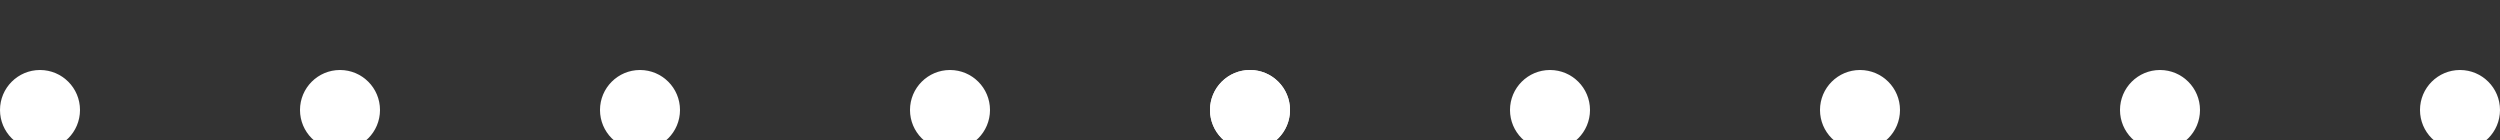 <?xml version="1.0" encoding="utf-8"?>
<!-- Generator: Adobe Illustrator 24.0.3, SVG Export Plug-In . SVG Version: 6.00 Build 0)  -->
<svg version="1.1" id="Layer_1" xmlns="http://www.w3.org/2000/svg" xmlns:xlink="http://www.w3.org/1999/xlink" x="0px" y="0px"
	 viewBox="0 0 25 1.4" style="enable-background:new 0 0 25 1.4;" xml:space="preserve">
<rect x="0" y="0" width="25" height="1.4" fill="#333333" stroke="none"/>
<style type="text/css">
	.st0{display:none;}
	.st1{display:inline;fill:#007BFF;}
	.st2{fill:#FFFFFF;}
</style>
<g class="st0">
	<path id="a" class="st1" d="M49.6,10.1l-8.5-7.5l-8.3,7.3l-8.3-7.3l-8.3,7.3L8.2,2.7l-8.1,7.4V8.8l8-7.4l8.2,7.2l8.2-7.3l8.2,7.3
		l8.3-7.3l8.5,7.5C49.6,8.8,49.6,10.1,49.6,10.1z"/>
</g>
<g class="st0">
	<path id="b" class="st1" d="M49.6,13.5L41.1,6l-8.3,7.3L24.6,6l-8.3,7.3L8.2,6.1l-8.1,7.4v-1.4l8-7.4l8.2,7.2l8.2-7.3l8.2,7.3
		l8.3-7.3l8.5,7.5C49.6,12.1,49.6,13.5,49.6,13.5z"/>
</g>
<g>
	<g>
		<circle class="st2" cx="3.4" cy="1.1" r="0.4"/>
	</g>
</g>
<g>
	<g>
		<circle class="st2" cx="0.4" cy="1.1" r="0.4"/>
	</g>
</g>
<g>
	<g>
		<circle class="st2" cx="6.4" cy="1.1" r="0.4"/>
	</g>
</g>
<g>
	<g>
		<circle class="st2" cx="9.5" cy="1.1" r="0.4"/>
	</g>
</g>
<g>
	<g>
		<circle class="st2" cx="12.5" cy="1.1" r="0.4"/>
	</g>
</g>
<g>
	<g>
		<circle class="st2" cx="15.5" cy="1.1" r="0.4"/>
	</g>
</g>
<g>
	<g>
		<circle class="st2" cx="12.5" cy="1.1" r="0.4"/>
	</g>
</g>
<g>
	<g>
		<circle class="st2" cx="18.6" cy="1.1" r="0.4"/>
	</g>
</g>
<g>
	<g>
		<circle class="st2" cx="21.6" cy="1.1" r="0.4"/>
	</g>
</g>
<g>
	<g>
		<circle class="st2" cx="24.6" cy="1.1" r="0.4"/>
	</g>
</g>
</svg>

